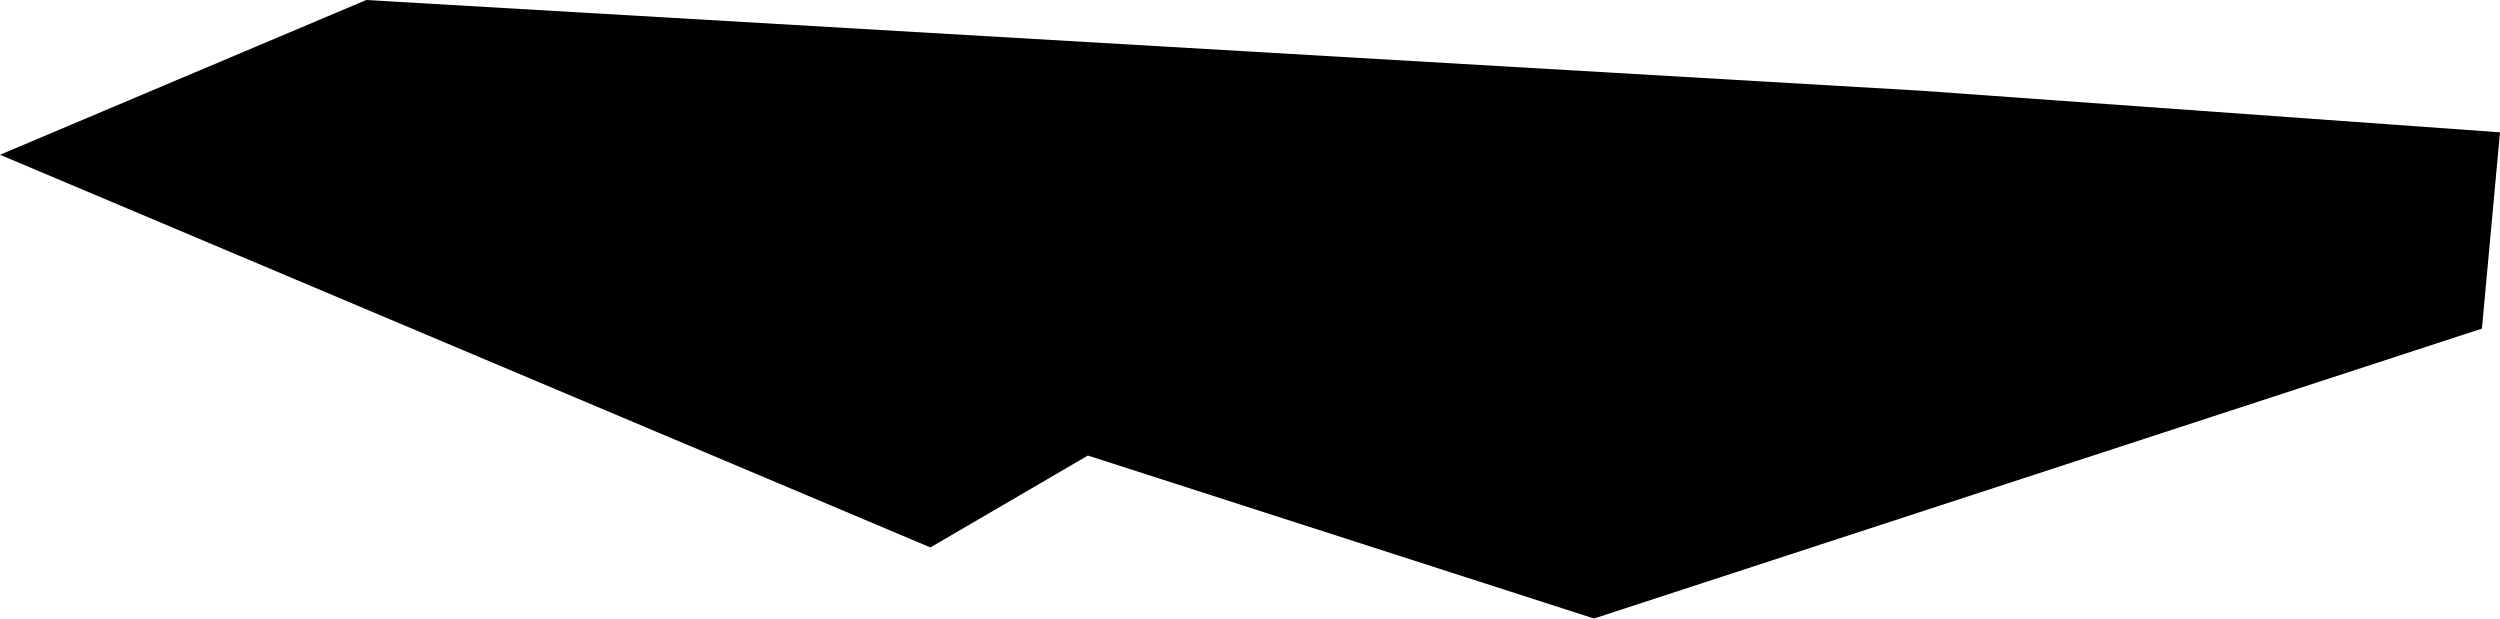 <svg width="1024" height="253.341" class="wof-enclosure" edtf:cessation="2024-06-17" edtf:inception="2021-05-25" id="wof-%!s(int64=1745887099)" mz:is_ceased="1" mz:is_current="0" mz:is_deprecated="-1" mz:is_superseded="1" mz:is_superseding="0" mz:latitude="37.61401952024091" mz:longitude="-122.3860612175642" mz:max_latitude="37.61405647800001" mz:max_longitude="-122.38589784300001" mz:min_latitude="37.61397155700001" mz:min_longitude="-122.38624109199998" mz:uri="https://data.whosonfirst.org/174/588/709/9/1745887099.geojson" viewBox="0 0 1024.00 253.34" wof:belongsto="102527513,102191575,85633793,102087579,85922583,554784711,85688637,102085387,1763588121,1763588265,1763588175" wof:country="US" wof:id="1745887099" wof:lastmodified="1737577131" wof:name="1C Kids’ Spot" wof:parent_id="1763588265" wof:path="174/588/709/9/1745887099.geojson" wof:placetype="enclosure" wof:repo="sfomuseum-data-architecture" wof:superseded_by="1763588507,1914601315" wof:supersedes="" xmlns="http://www.w3.org/2000/svg" xmlns:edtf="x-urn:namespaces#edtf" xmlns:mz="x-urn:namespaces#mz" xmlns:wof="x-urn:namespaces#wof"><path d="M0 63.385,381.081 224.225,445.594 186.588,652.889 253.341,1016.593 134.593,1024 54.2,787.356 37.189,150.031 0,0 63.385 Z"/></svg>